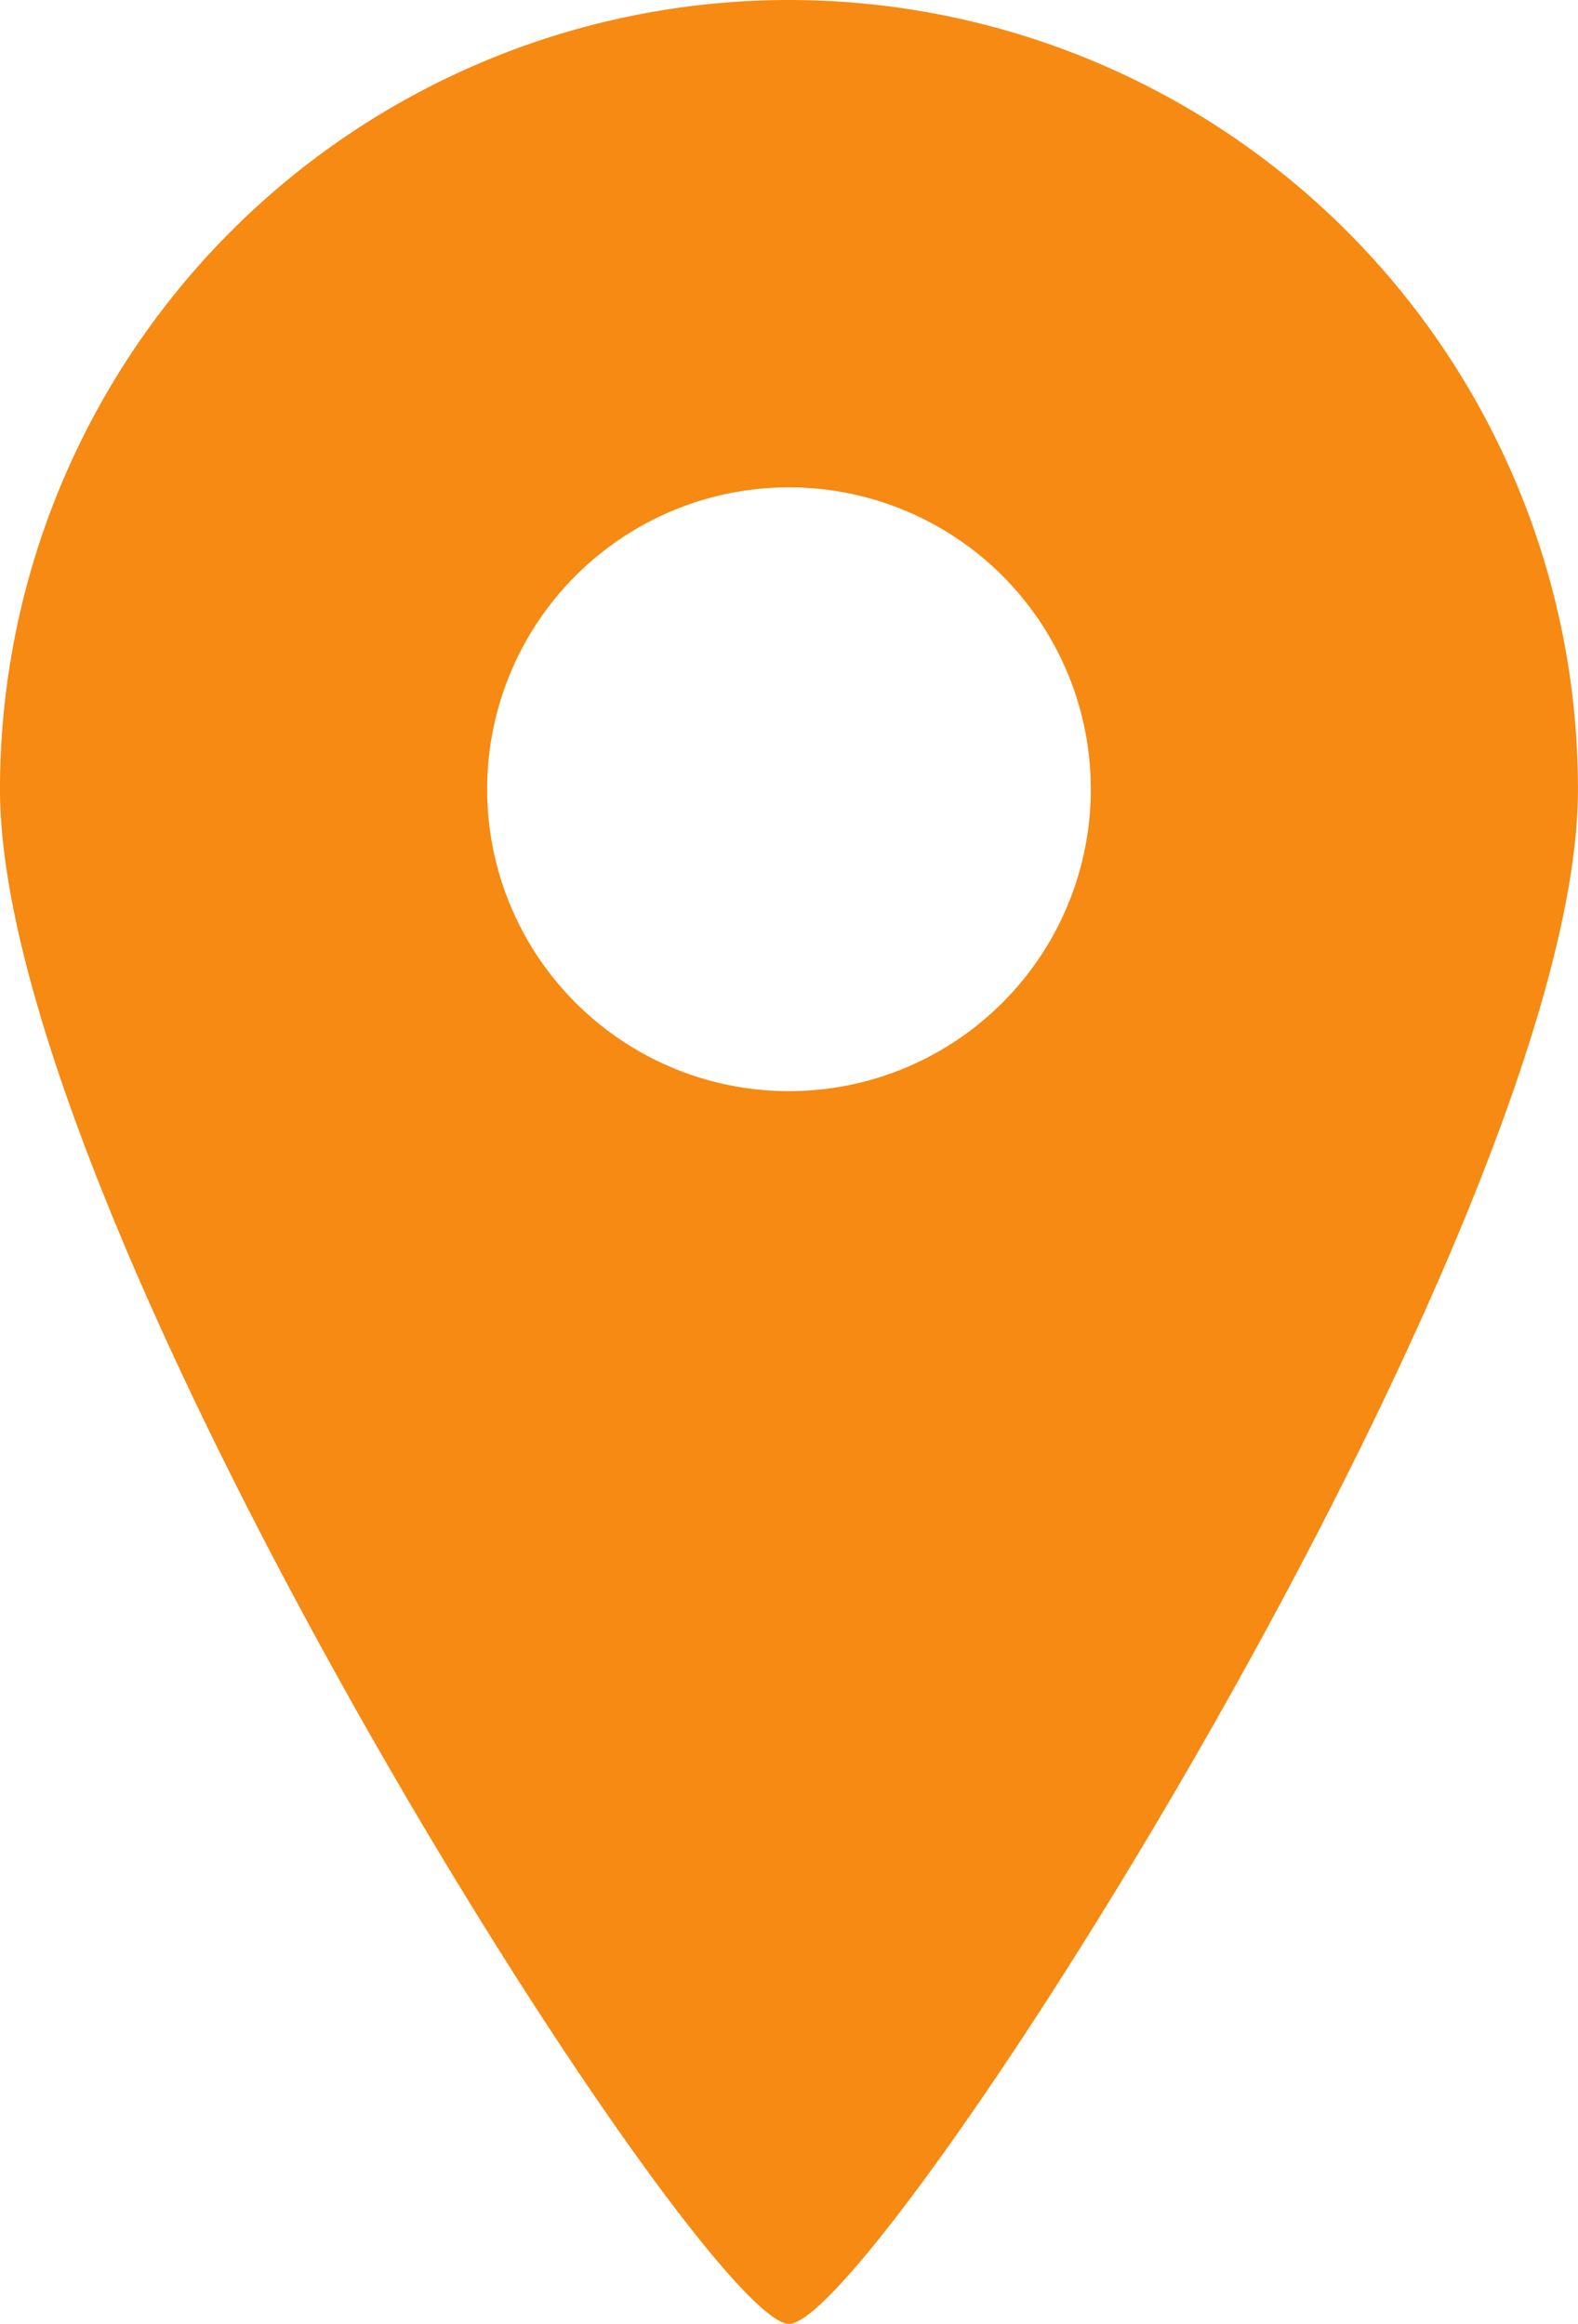 <svg xmlns="http://www.w3.org/2000/svg" width="40.099" height="59.038" viewBox="0 0 40.099 59.038">
  <path id="Tracé_5720" data-name="Tracé 5720" d="M102.174,0A20.051,20.051,0,0,0,82.125,20.053c0,11.073,17.835,38.985,20.049,38.985s20.049-27.912,20.049-38.985A20.051,20.051,0,0,0,102.174,0Zm0,27.721a7.67,7.67,0,1,1,7.67-7.668A7.669,7.669,0,0,1,102.174,27.721Z" transform="translate(-82.125)" fill="#f68a12"/>
</svg>

